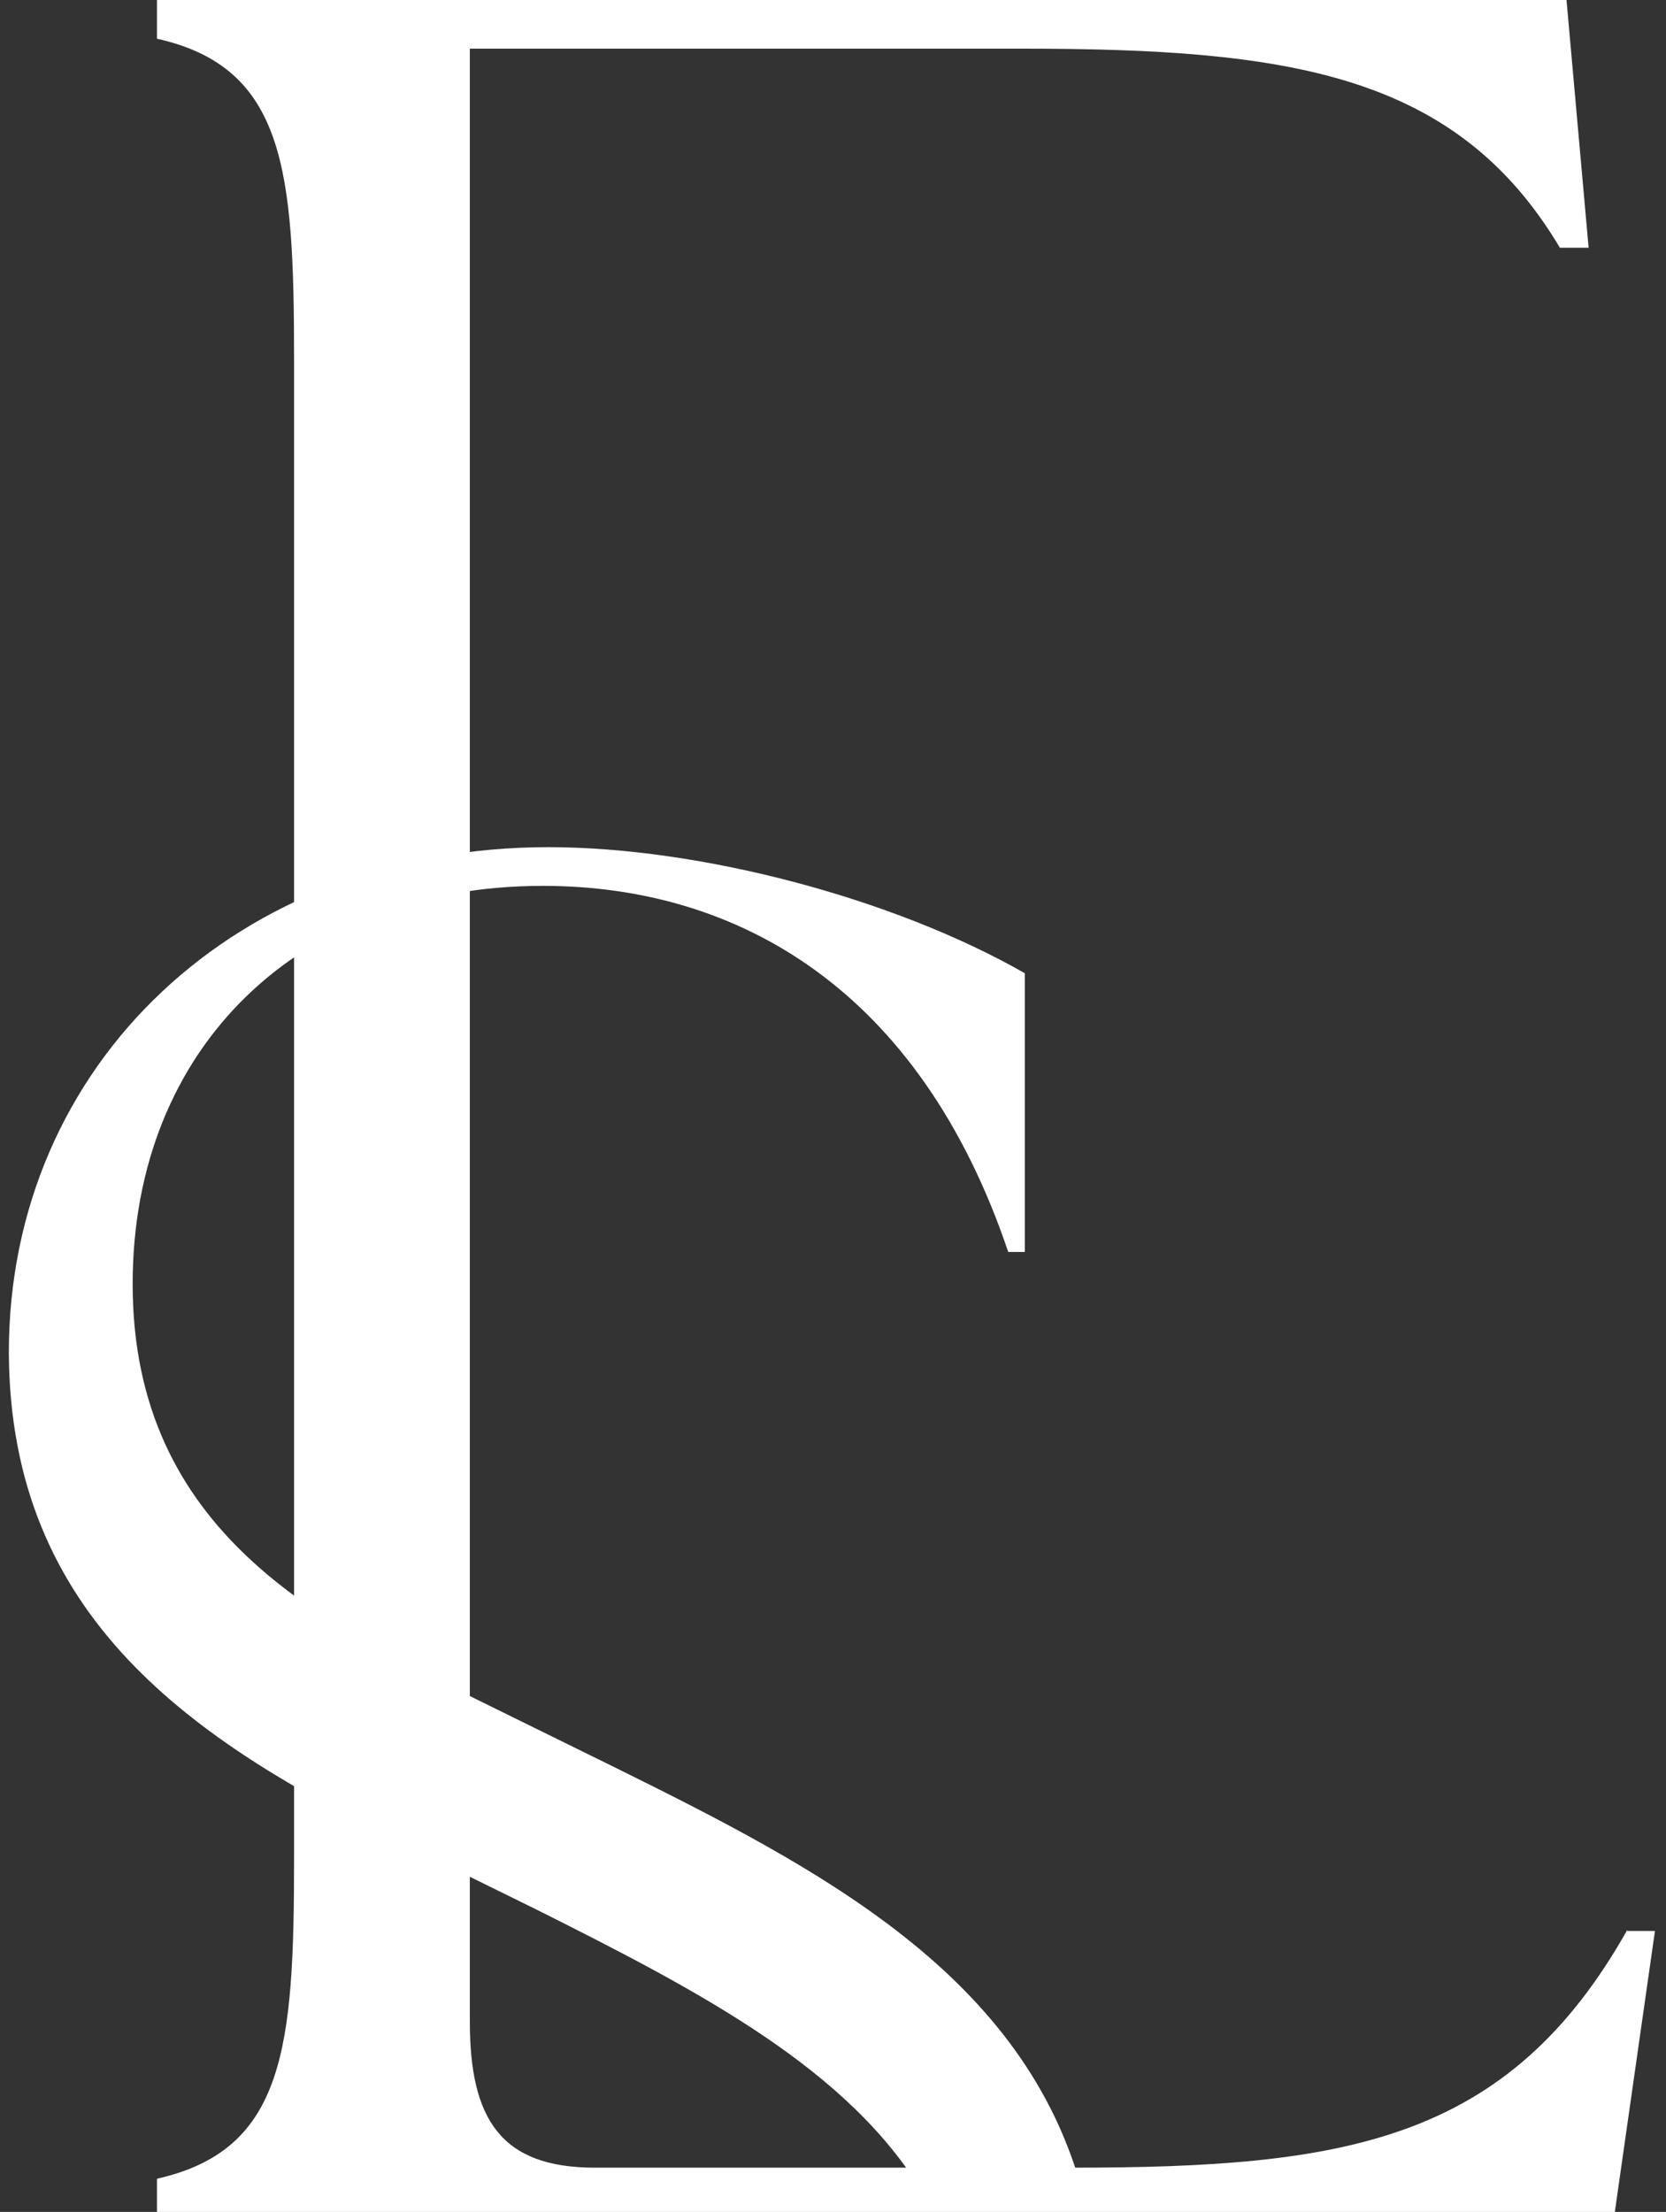 <?xml version="1.0" encoding="UTF-8"?>
<!-- Generator: Adobe Illustrator 27.0.0, SVG Export Plug-In . SVG Version: 6.00 Build 0)  -->
<svg xmlns="http://www.w3.org/2000/svg" xmlns:xlink="http://www.w3.org/1999/xlink" version="1.1" id="Laag_1" x="0px" y="0px" width="150.7px" height="200px" viewBox="0 0 150.7 200" style="enable-background:new 0 0 150.7 200;" xml:space="preserve">
<rect x="0" y="0" width="150.7" height="200" fill="#333333" stroke="none"/>
<style type="text/css">
	.st0{fill:#FFFFFF;}
</style>
<g>
	<g>
		<path class="st0" d="M147.2,174.5c-10.8,19.2-25.6,21.5-50.2,21.5H53.8c-8.5,0-11.3-4.4-11.3-13.2V4.4h49.9    c24.1,0,39.3,2.2,48.7,18h2.6l-2-22.4H14.2v3.5c11.6,2.6,12.4,11.9,12.4,29V168c0,17.1-0.8,26.4-12.4,29v3.5H146l3.7-25.9H147.2z"></path>
	</g>
	<g>
		<path class="st0" d="M36.2,166.6l12.2,6c15.2,7.6,28.5,14.6,35.2,25.9H98c-5.2-19.9-23.8-29.5-42.4-38.7l-12.2-6    c-14.2-7-31.4-15.2-31.4-37.7c0-21.5,15.2-36,37.1-36c17.7,0,34.1,9.4,42.1,33.1h1.5V88c-11.9-6.8-29.4-11.4-43.1-11.4    c-28.1,0-48.8,19.6-48.8,45.7C0.9,146.3,17.5,157.4,36.2,166.6z"></path>
	</g>
</g>
</svg>
